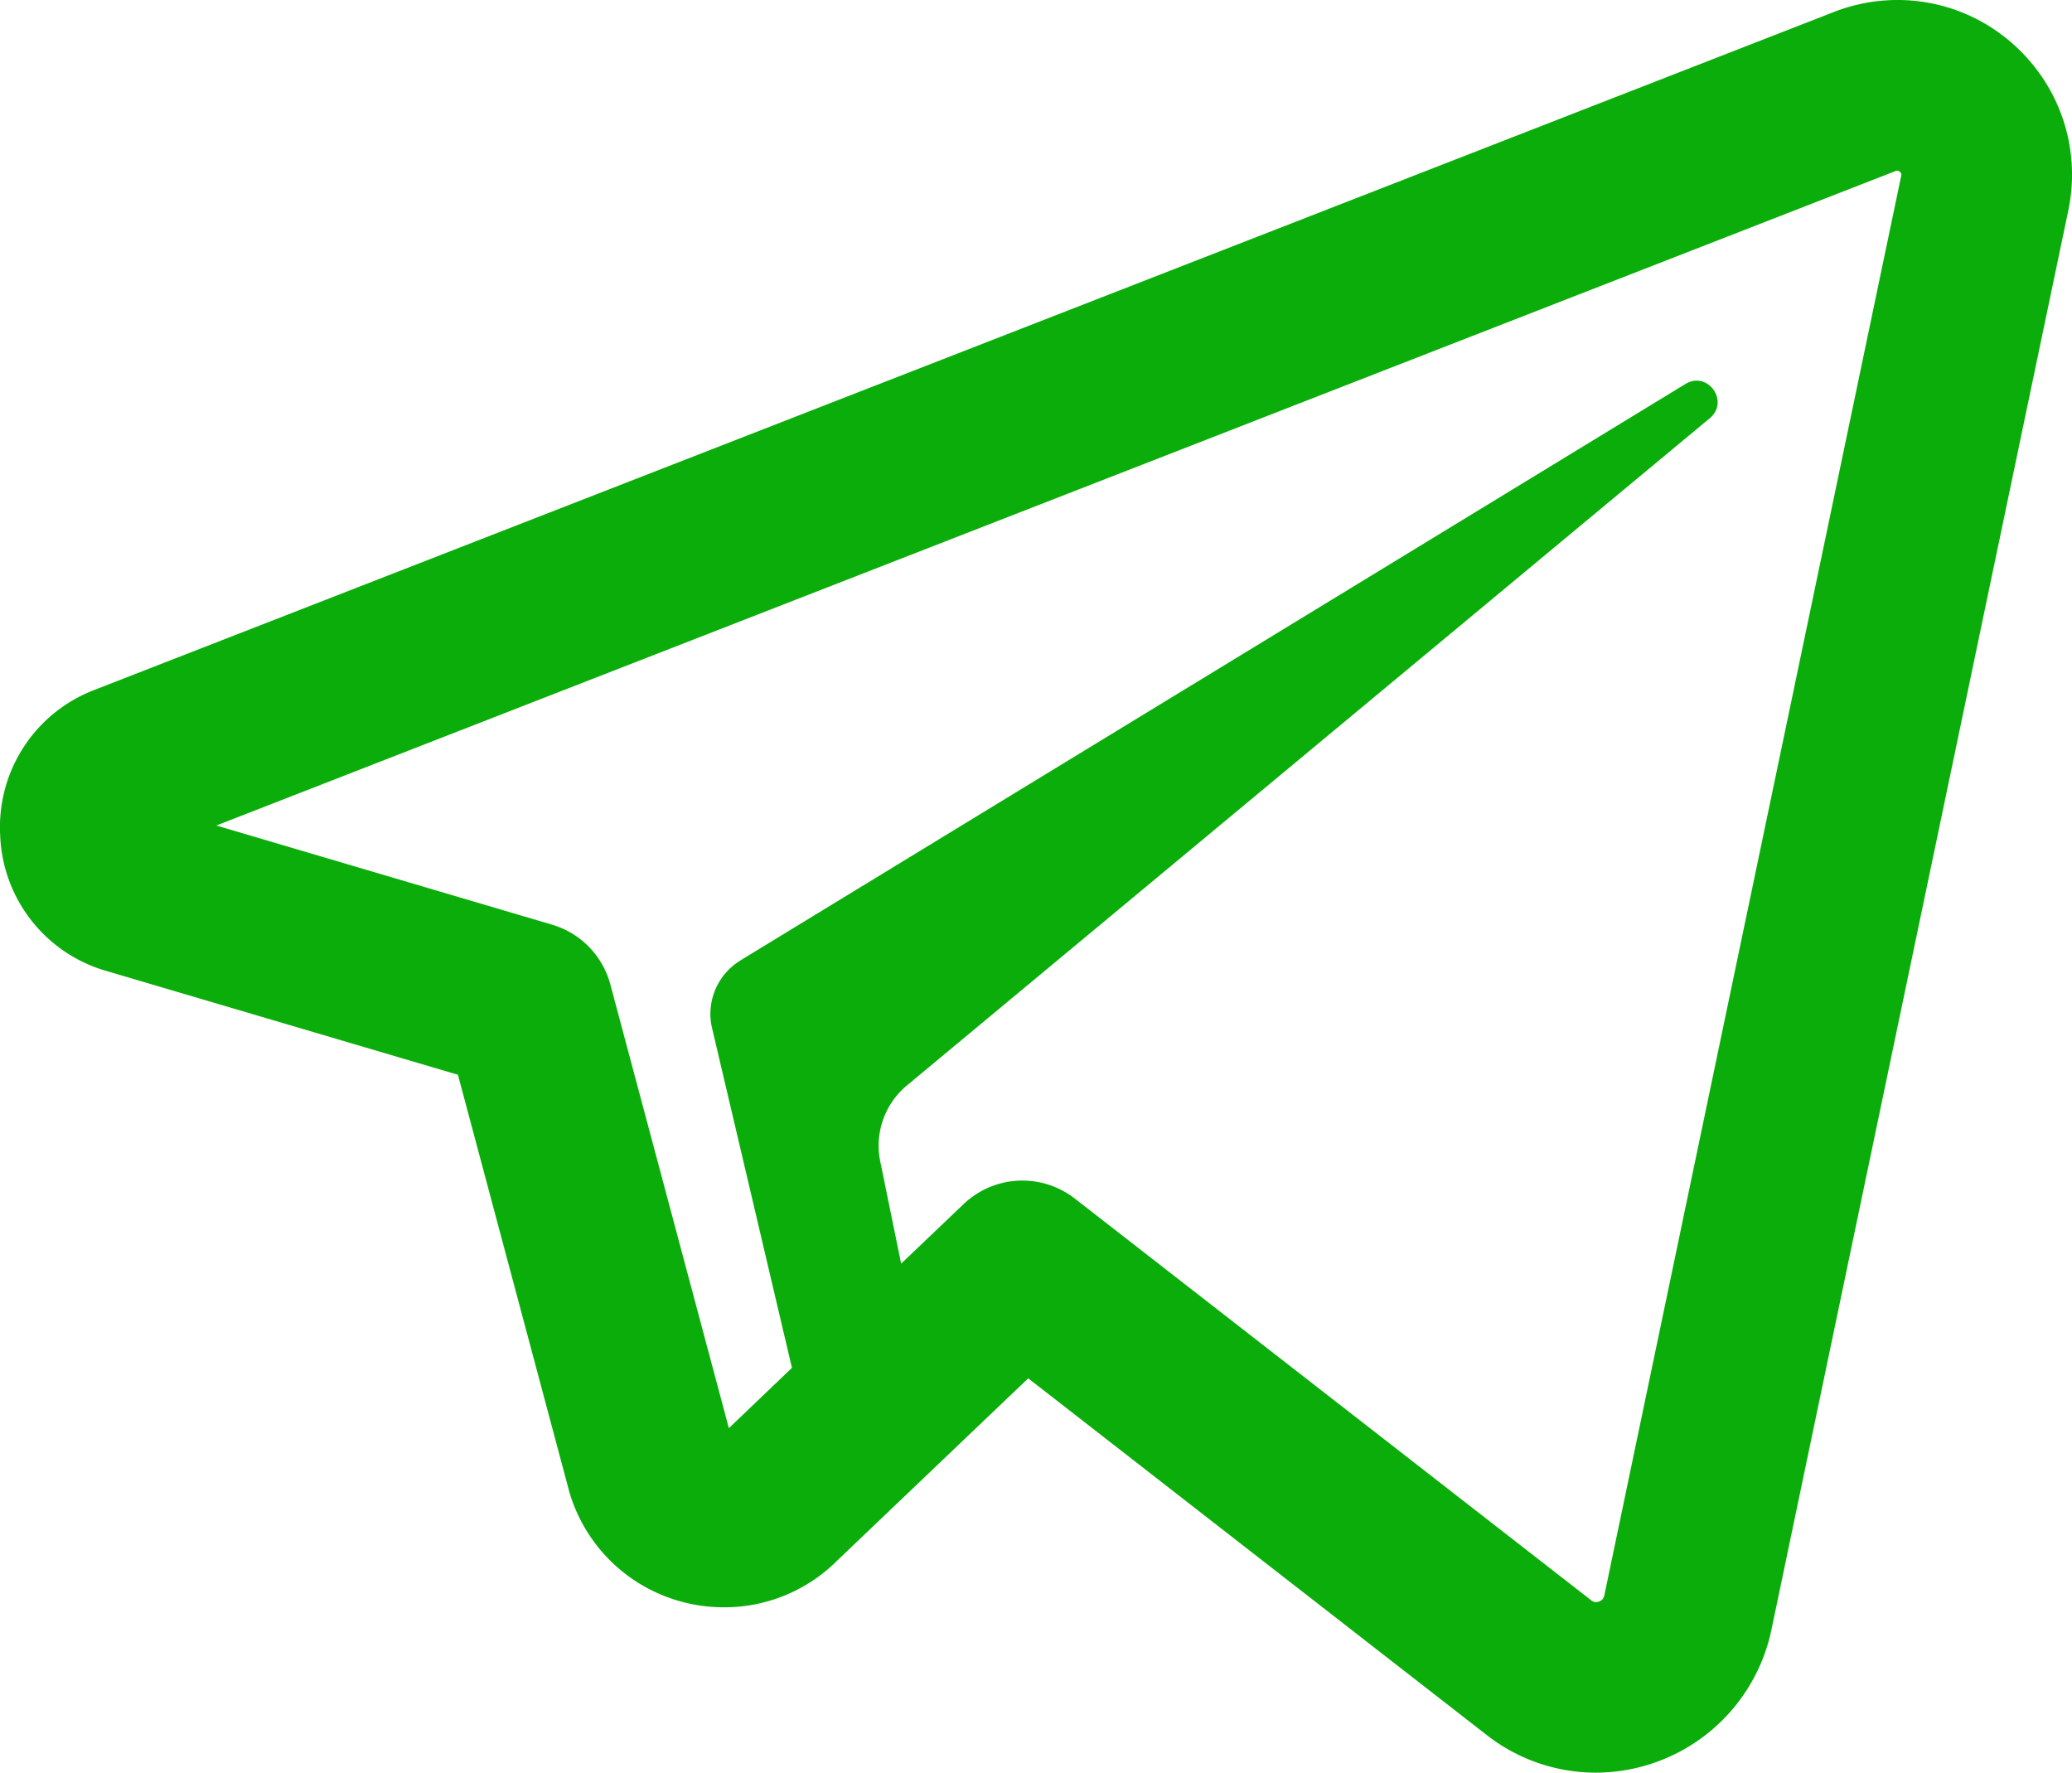 <svg width="42.084" height="36" viewBox="0 0 42.084 36" xmlns="http://www.w3.org/2000/svg">
    <path d="M38.539 0c1.069 0 2.073.48 2.754 1.319.674.83.935 1.908.715 2.96l-6.031 28.83A3.652 3.652 0 0 1 32.417 36a3.6 3.6 0 0 1-2.183-.735l-9.35-7.273-3.868 3.69a3.241 3.241 0 0 1-2.31.96c-1.438 0-2.695-.92-3.127-2.29l-.021-.075-2.257-8.45-7.136-2.107a2.982 2.982 0 0 1-2.162-2.769 2.982 2.982 0 0 1 1.921-2.942L37.244.245A3.55 3.55 0 0 1 38.54 0zm0 3.465a.109.109 0 0 0-.037.008L4.394 16.765l6.82 2.014c.58.171 1.027.631 1.183 1.215l2.407 9.01 1.281-1.225-1.633-6.945c-.093-.48.097-.965.48-1.256l.109-.075L34.23 7.8c.445-.276.9.337.508.684l-16.318 13.56a1.59 1.59 0 0 0-.542 1.54l.425 2.079 1.267-1.208a1.732 1.732 0 0 1 2.26-.114l10.502 8.169a.143.143 0 0 0 .083.026c.015 0 .142-.004.17-.135l6.03-28.83c.007-.033.004-.046-.012-.066-.018-.023-.047-.04-.066-.04z" fill="#0AAD0A" fill-rule="nonzero"/>
</svg>
